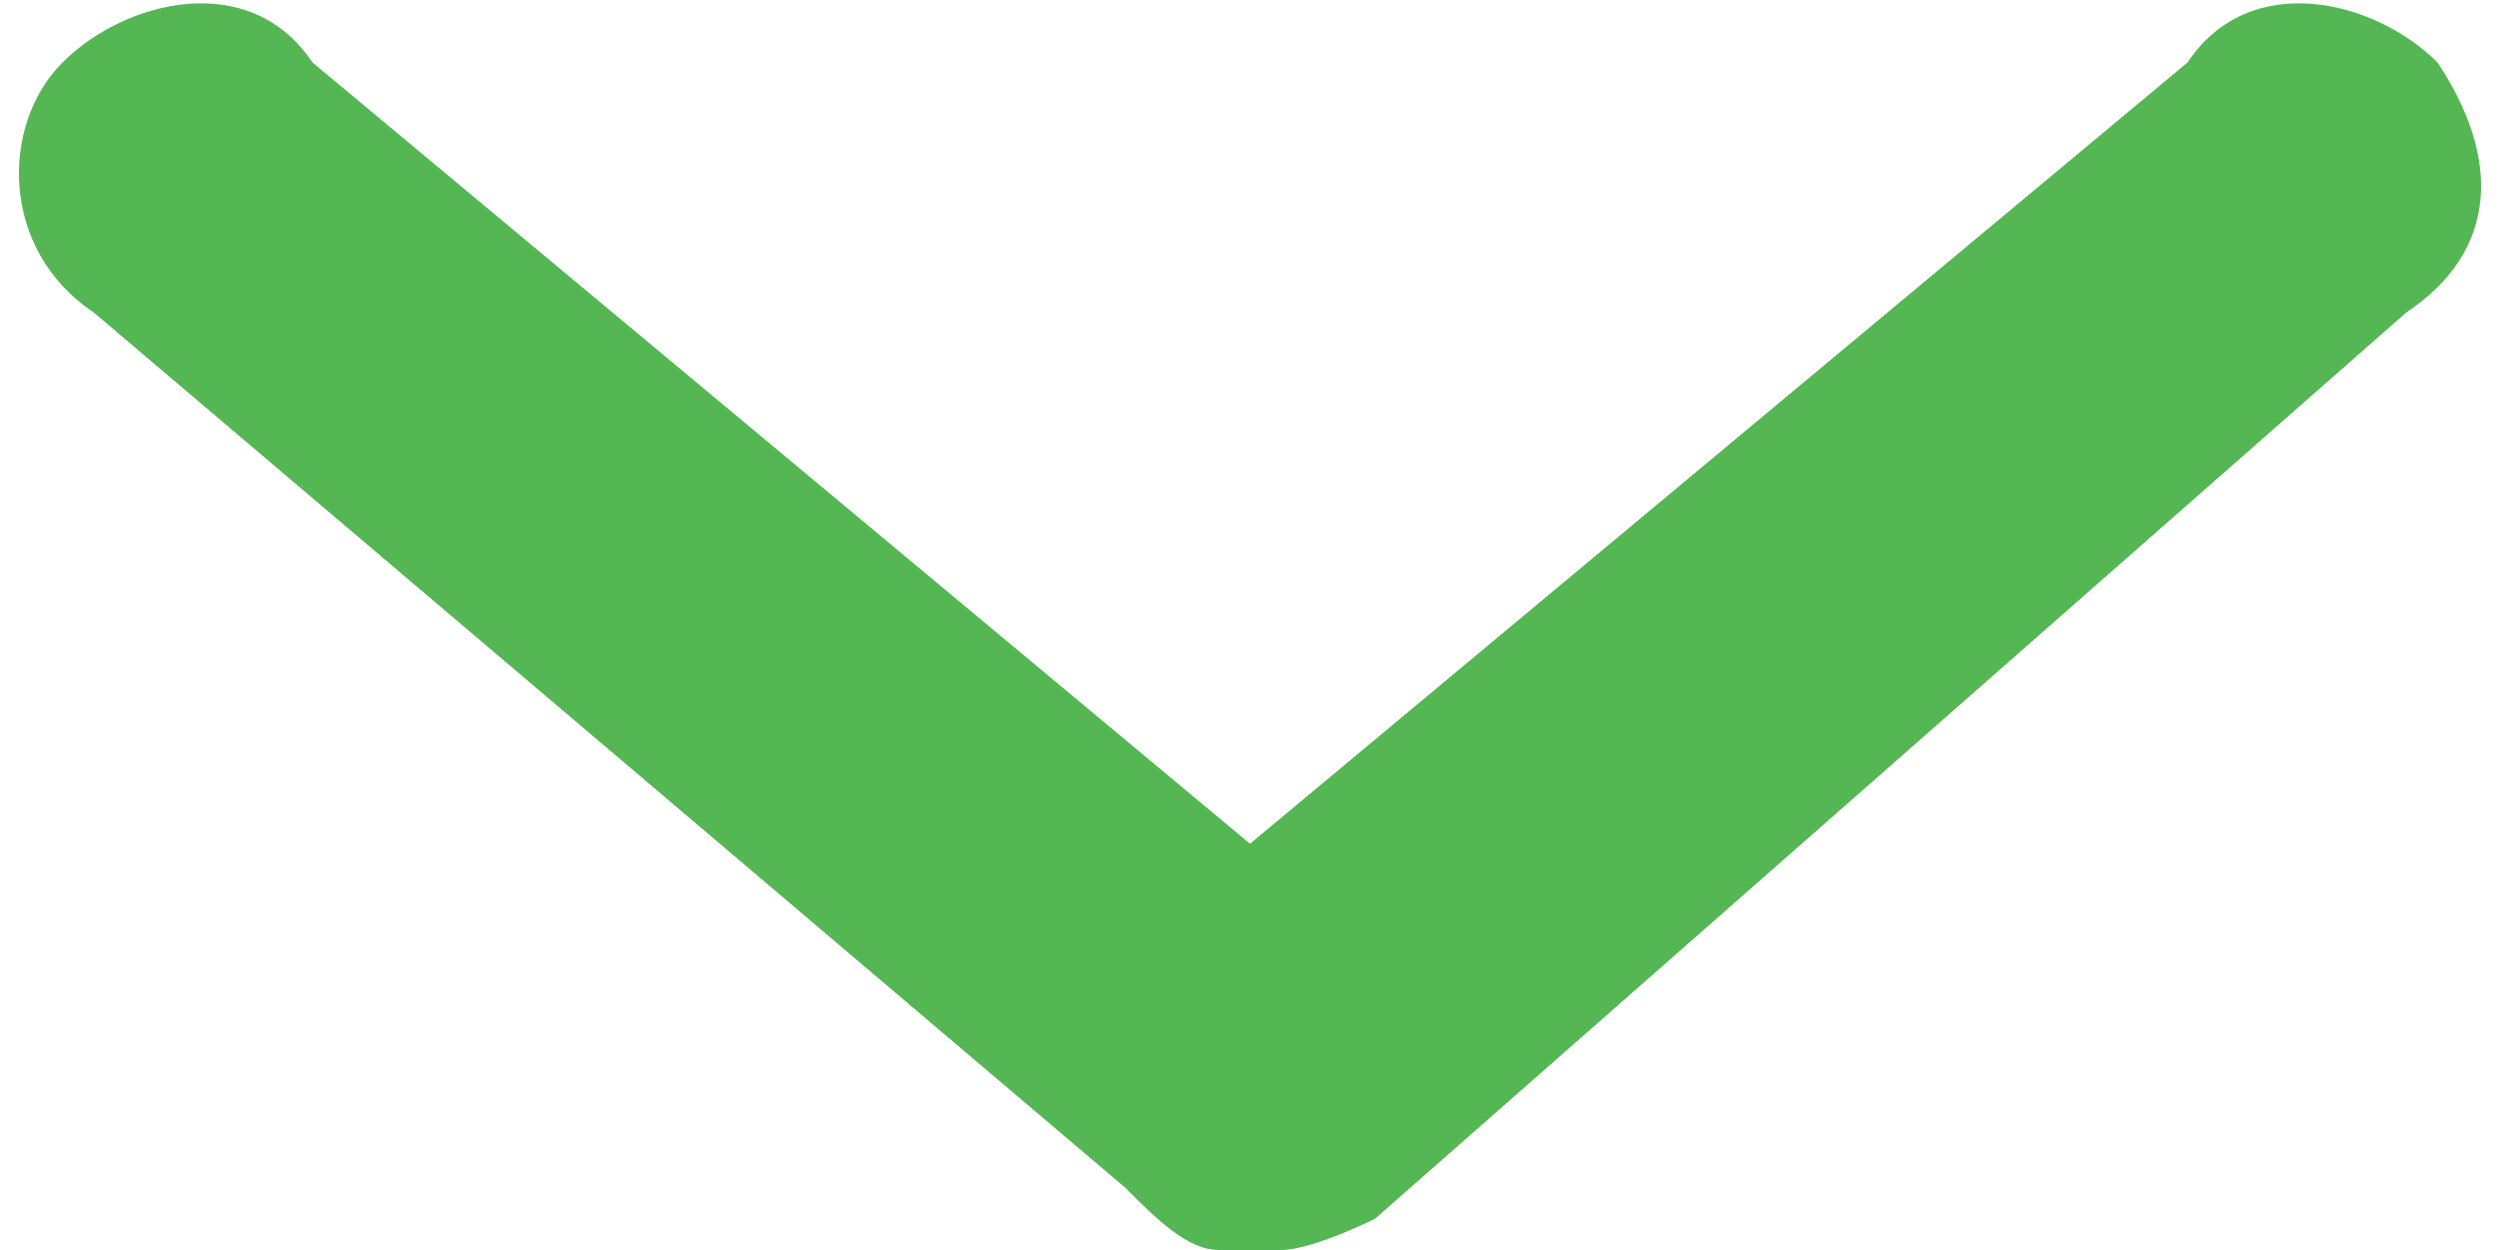 <?xml version="1.0" encoding="utf-8"?>
<!-- Generator: Adobe Illustrator 22.0.0, SVG Export Plug-In . SVG Version: 6.00 Build 0)  -->
<svg version="1.1" id="图层_1" xmlns="http://www.w3.org/2000/svg" xmlns:xlink="http://www.w3.org/1999/xlink" x="0px" y="0px"
	 viewBox="0 0 8 4" style="enable-background:new 0 0 8 4;" xml:space="preserve">
<style type="text/css">
	.st0{fill:#54B754;}
</style>
<path class="st0" d="M7.8,0.2C7.6,0,7.2-0.1,7,0.2L4,2.7L1,0.2C0.8-0.1,0.4,0,0.2,0.2S0,0.8,0.3,1l3.3,2.8C3.7,3.9,3.8,4,3.9,4
	C4,4,4,4,4,4c0,0,0,0,0.1,0c0.1,0,0.3-0.1,0.3-0.1L7.7,1C8,0.8,8,0.5,7.8,0.2z"/>
</svg>
